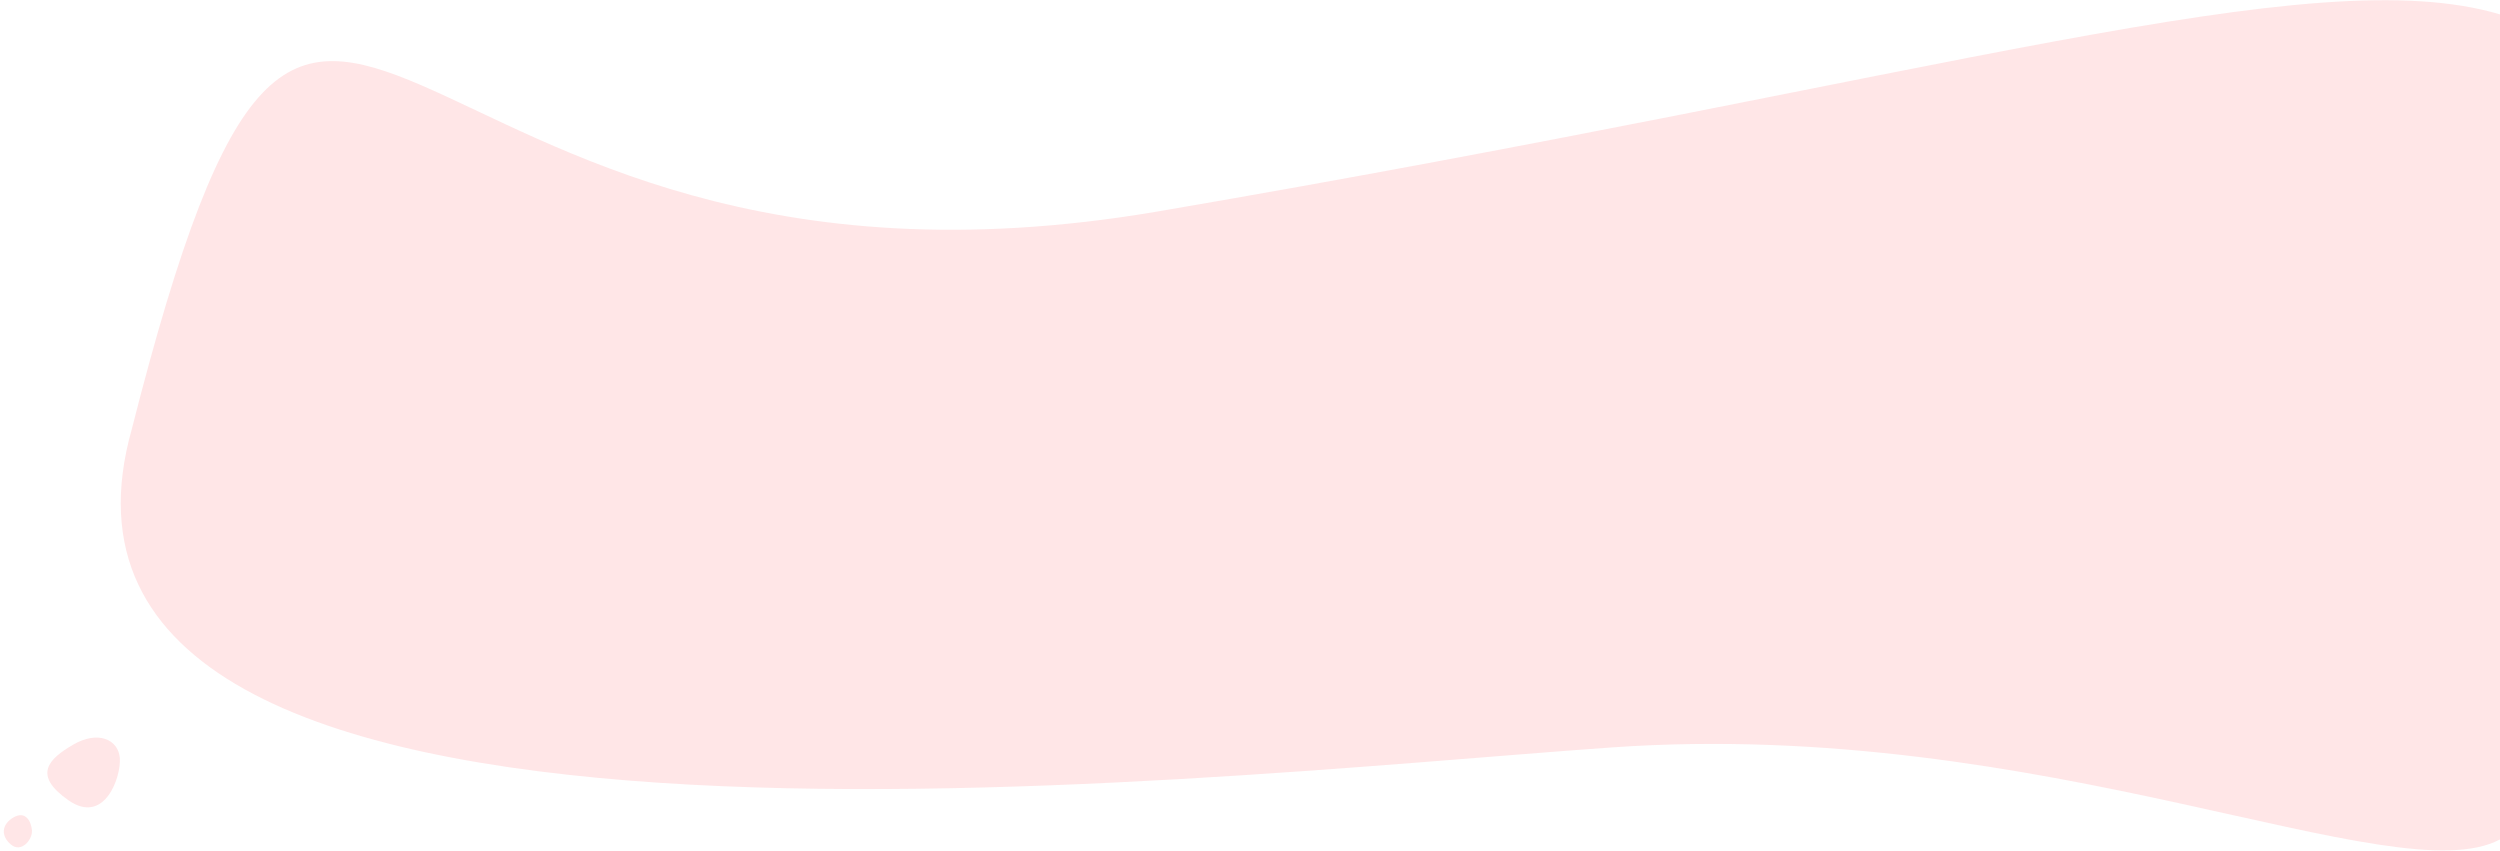 <svg id="aafc0b18-41a7-4200-8d44-f00d6c4c87fc" data-name="Ebene 1" xmlns="http://www.w3.org/2000/svg" viewBox="0 0 1878 639"><defs><style>.a8900e69-6f43-4711-b8fb-eb5fa804afa4{fill:#ff8489;isolation:isolate;opacity:0.2;}</style></defs><path id="a080e6a1-0249-4310-89ba-a575e5b1e301" data-name="fa4ac44d-042c-4608-8ea6-de1f38dc91b3" class="a8900e69-6f43-4711-b8fb-eb5fa804afa4" d="M1878,630.57c-79,42.15-342.8-91.87-667-69.12S-4.37,689.16,99,322.38C244.38-249.84,276.61,260.24,870,158.8s866.59-189.86,1008-148Z"/><path id="be7ff911-f363-44d8-acf9-c242b24e72a9" data-name="e402c319-cc50-4996-a474-561a9160abb4" class="a8900e69-6f43-4711-b8fb-eb5fa804afa4" d="M90,569.37c-1.17-14-16.52-20.77-35-10s-30.8,22.79-3.57,41.79S91.14,583.37,90,569.37Z"/><path id="ae884a38-5707-4ab7-a51a-12e4e28d6337" data-name="fec9c63e-de5a-4f97-95c0-9012fd36cf3d" class="a8900e69-6f43-4711-b8fb-eb5fa804afa4" d="M24,623.78c-.57-6.83-4.87-15-13.9-9.72s-9.58,14-1.79,20.44S24.55,630.61,24,623.78Z"/></svg>